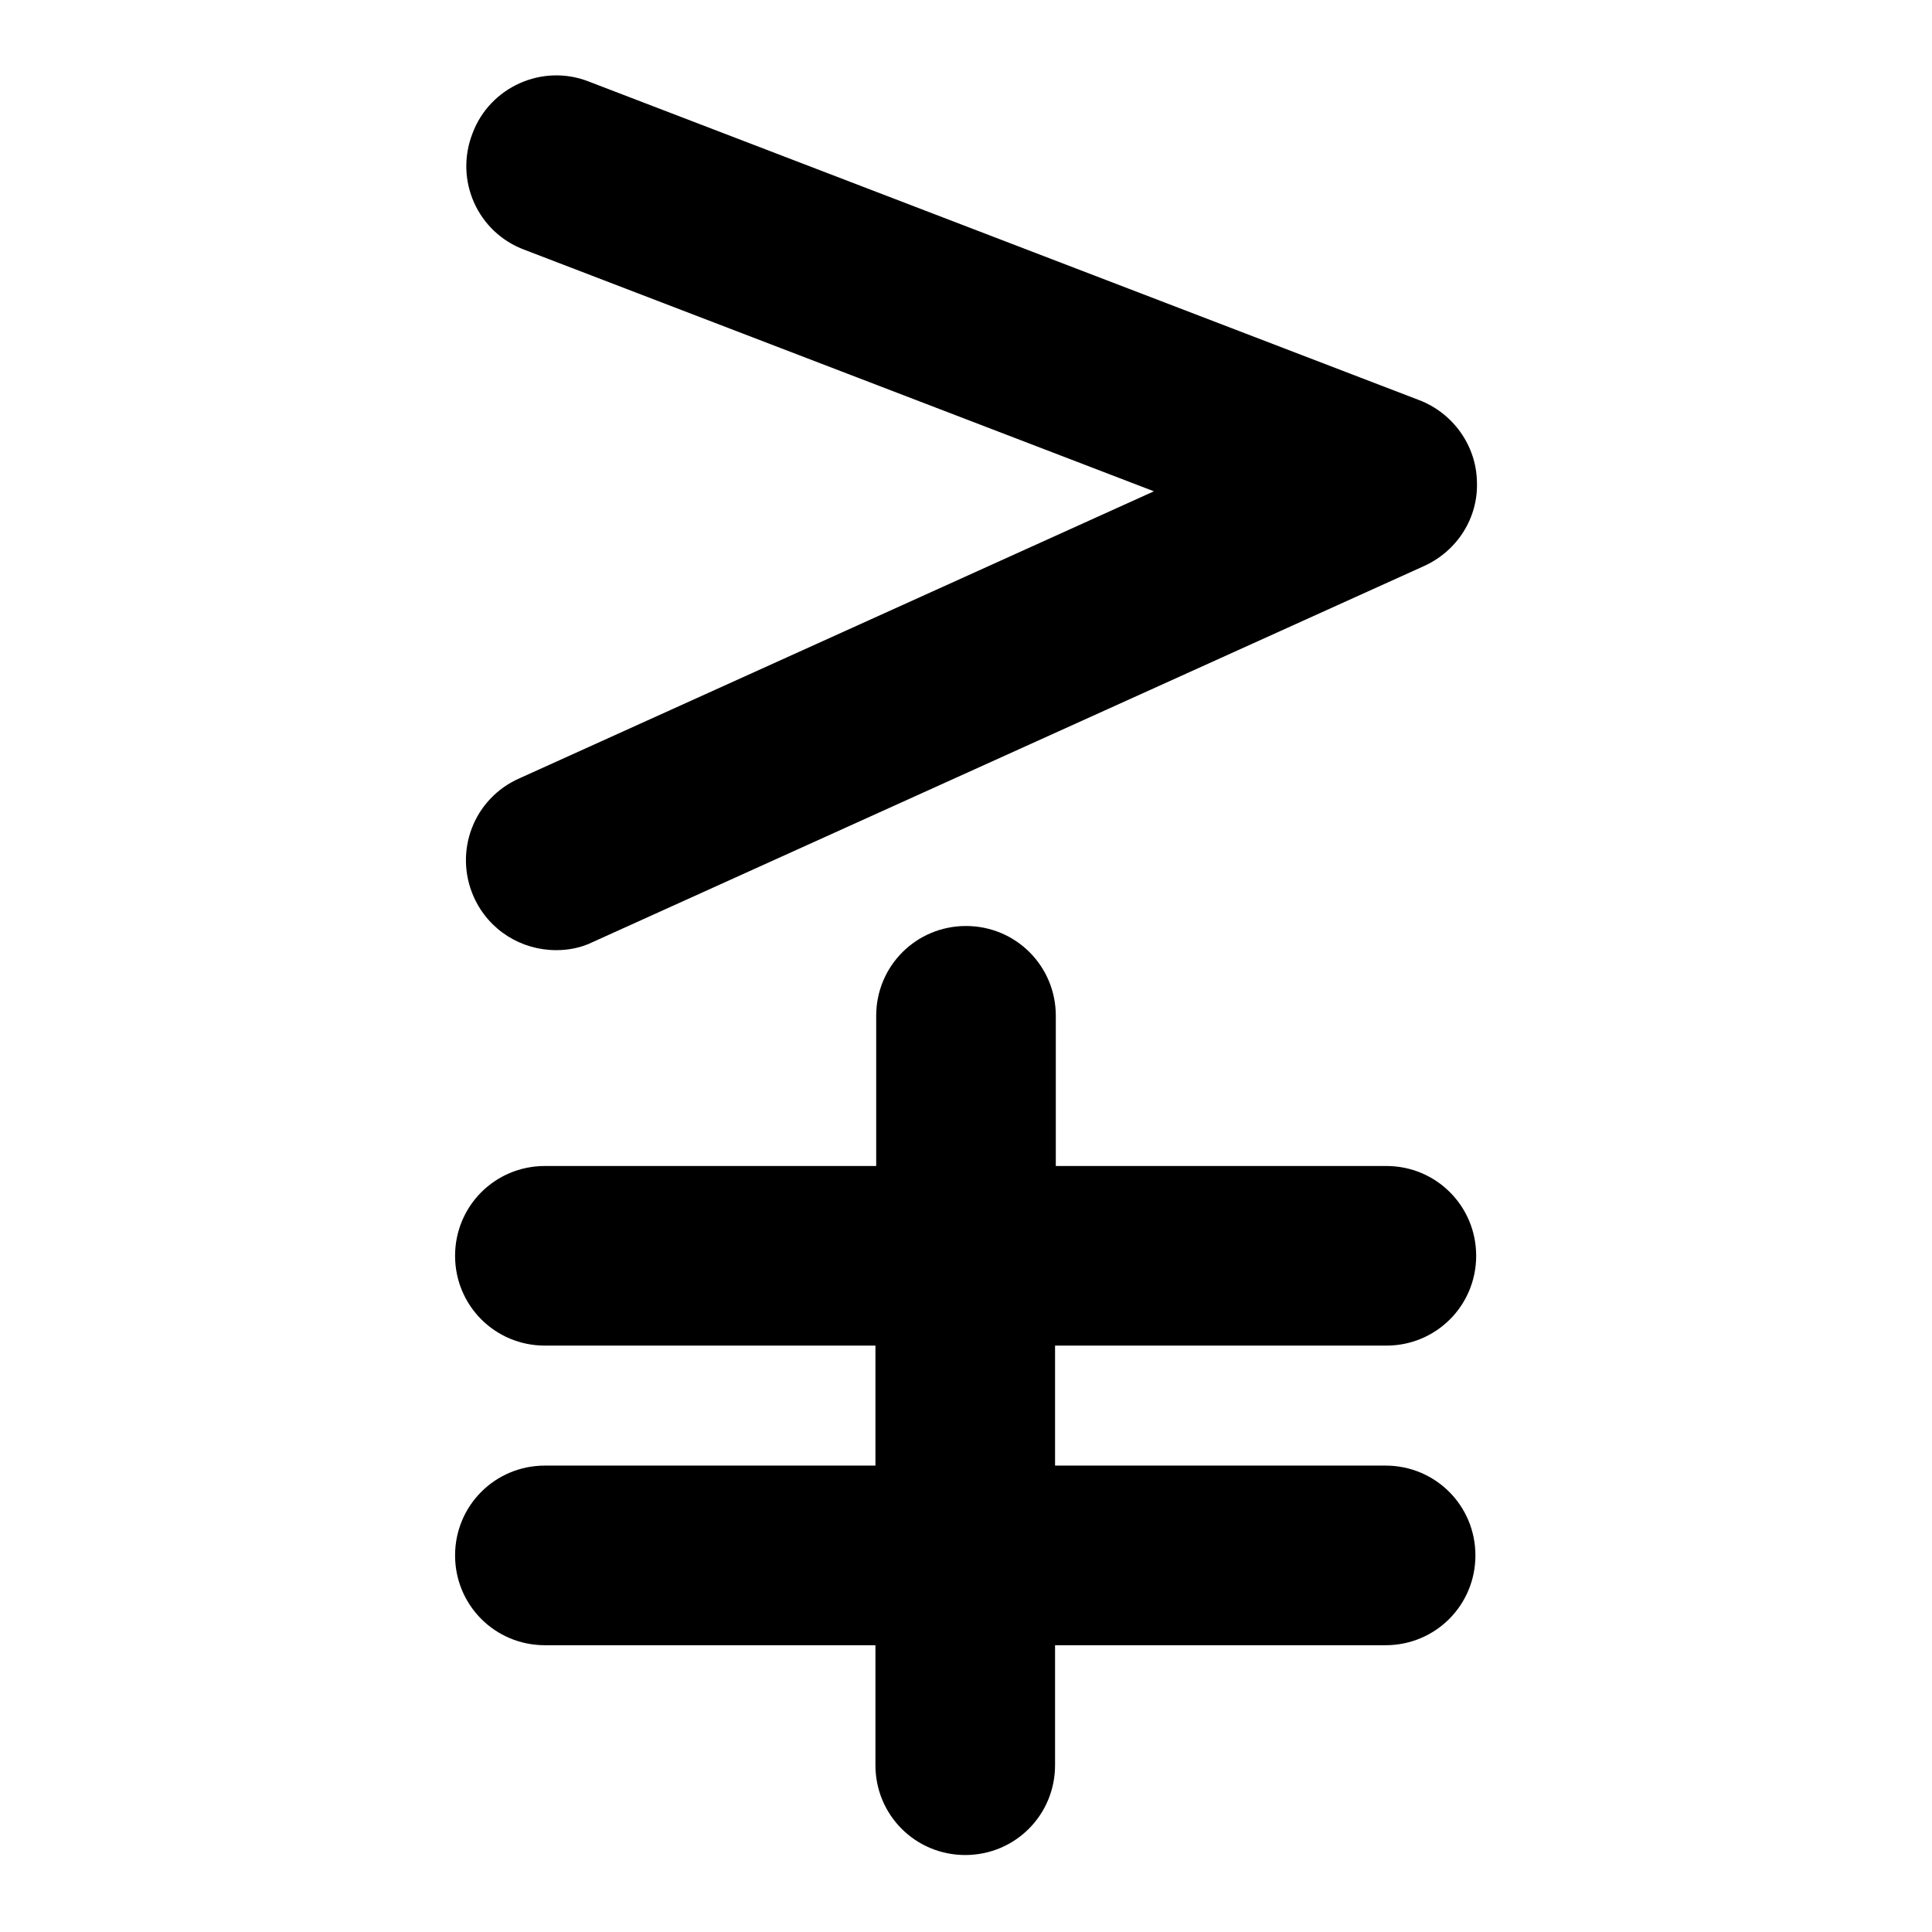 <?xml version="1.0" encoding="utf-8"?>
<!-- Svg Vector Icons : http://www.onlinewebfonts.com/icon -->
<!DOCTYPE svg PUBLIC "-//W3C//DTD SVG 1.1//EN" "http://www.w3.org/Graphics/SVG/1.1/DTD/svg11.dtd">
<svg version="1.1" xmlns="http://www.w3.org/2000/svg" xmlns:xlink="http://www.w3.org/1999/xlink" x="0px" y="0px" viewBox="0 0 256 256" enable-background="new 0 0 256 256" xml:space="preserve">
<g><g><g><g><path fill="#000000" d="M183.7,178.3c6.6,0,11.9-5.3,11.9-11.9c0-6.6-5.3-11.9-11.9-11.9h-43.8v-19.9c0-6.6-5.3-11.9-11.9-11.9c-6.6,0-11.9,5.3-11.9,11.9v19.9H72.2c-6.6,0-11.9,5.3-11.9,11.9c0,6.6,5.3,11.9,11.9,11.9H116v15.9H72.2c-6.6,0-11.9,5.3-11.9,11.9c0,6.6,5.3,11.9,11.9,11.9H116v15.9c0,6.6,5.3,11.9,11.9,11.9c6.6,0,11.9-5.3,11.9-11.9v-15.9h43.8c6.6,0,11.9-5.3,11.9-11.9c0-6.6-5.3-11.9-11.9-11.9h-43.8v-15.9H183.7L183.7,178.3z"/><path fill="#000000" d="M62.8,118.9c2,4.4,6.3,7,10.9,7c1.6,0,3.3-0.3,4.9-1.1l110.1-49.8c4.4-2,7.2-6.4,7-11.2c-0.1-4.8-3.2-9.1-7.7-10.8L78,10.8c-6.1-2.4-13.1,0.7-15.4,6.9c-2.4,6.2,0.7,13.1,6.9,15.4l83.4,32l-84,38C62.7,105.8,60.1,112.9,62.8,118.9z"/></g></g><g></g><g></g><g></g><g></g><g></g><g></g><g></g><g></g><g></g><g></g><g></g><g></g><g></g><g></g><g></g></g></g>
</svg>